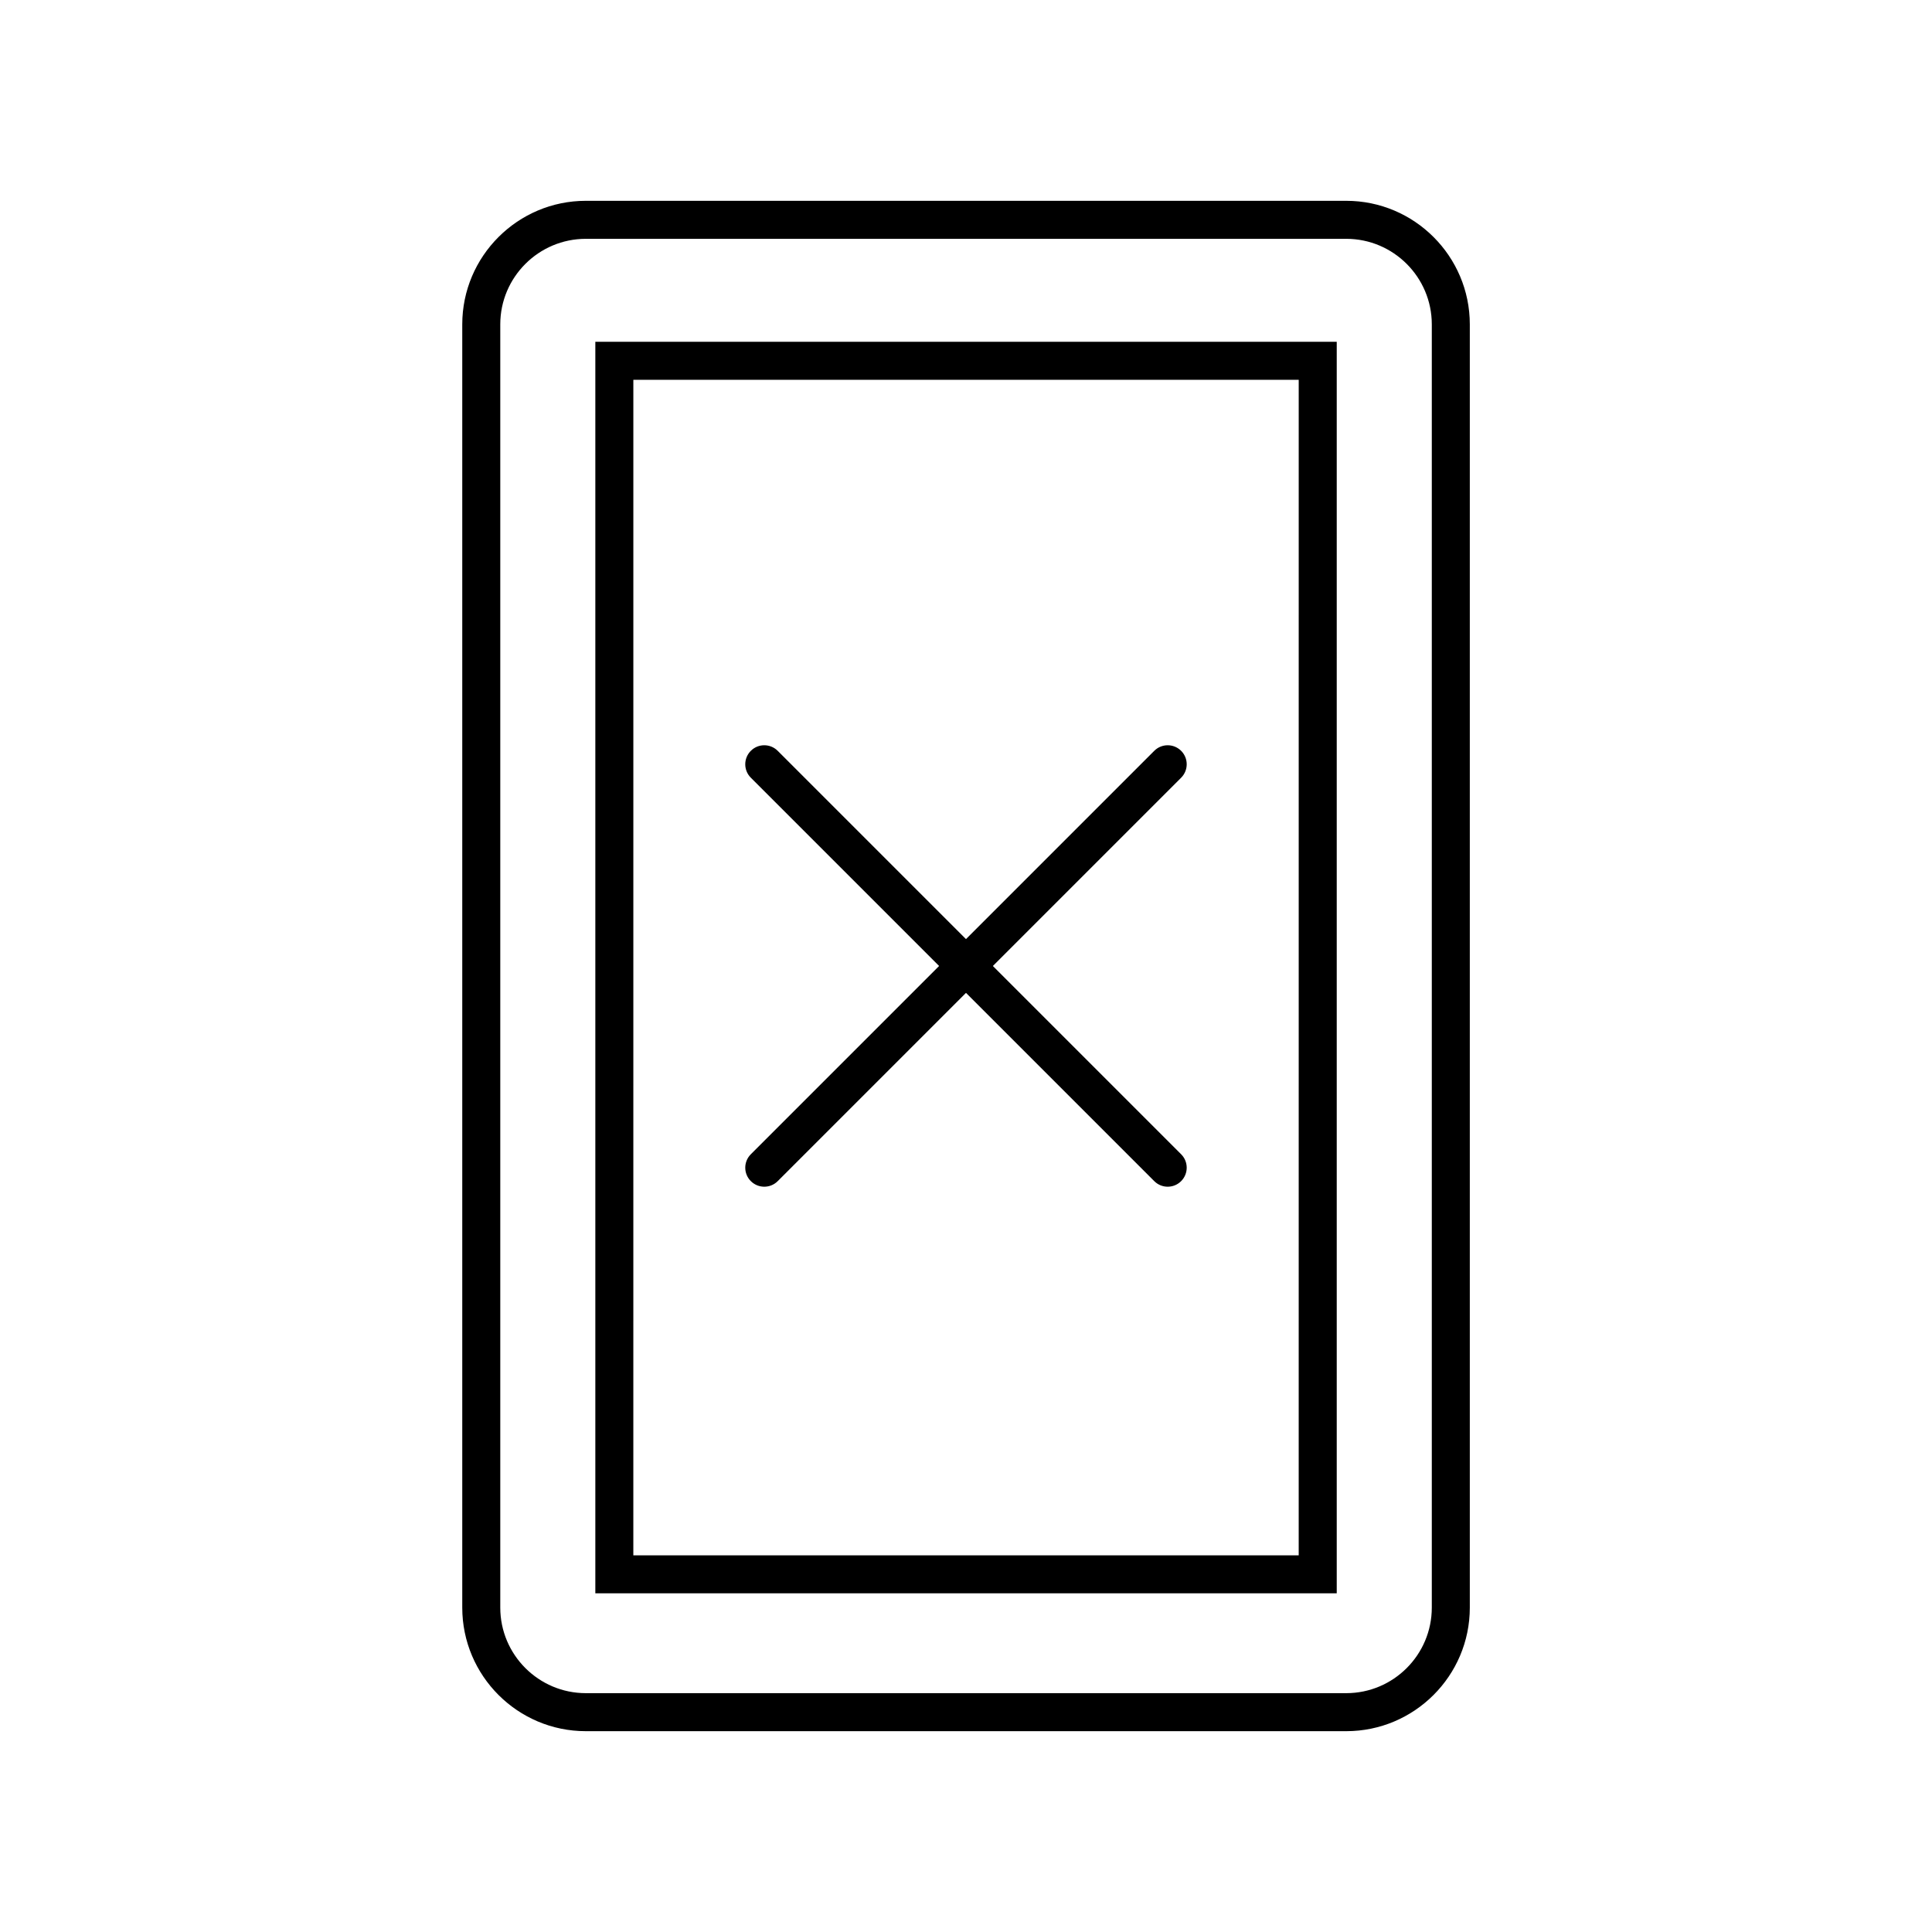 <?xml version="1.0" encoding="UTF-8"?>
<!-- Uploaded to: SVG Find, www.svgrepo.com, Generator: SVG Find Mixer Tools -->
<svg fill="#000000" width="800px" height="800px" version="1.1" viewBox="144 144 512 512" xmlns="http://www.w3.org/2000/svg">
 <g>
  <path d="m500.77 602.78h-201.52c-18.055 0-32.746-14.691-32.746-32.746v-340.07c0-18.055 14.691-32.746 32.746-32.746h201.52c18.055 0 32.746 14.691 32.746 32.746v340.07c0 18.055-14.691 32.746-32.746 32.746zm-201.52-395.49c-12.5 0-22.672 10.172-22.672 22.672v340.07c0 12.5 10.172 22.672 22.672 22.672h201.52c12.5 0 22.672-10.172 22.672-22.672v-340.07c0-12.5-10.172-22.672-22.672-22.672z"/>
  <path d="m498.25 566.25h-196.48v-331.67h196.48zm-186.41-10.074h176.33l0.004-311.52h-176.33z"/>
  <path d="m453.45 458.49c-1.289 0-2.578-0.492-3.562-1.477l-106.91-106.91c-1.969-1.969-1.969-5.152 0-7.125 1.969-1.969 5.152-1.969 7.125 0l106.91 106.91c1.969 1.969 1.969 5.152 0 7.125-0.984 0.988-2.273 1.477-3.562 1.477z"/>
  <path d="m346.54 458.49c-1.289 0-2.578-0.492-3.562-1.477-1.969-1.969-1.969-5.152 0-7.125l106.91-106.91c1.969-1.969 5.152-1.969 7.125 0 1.969 1.969 1.969 5.152 0 7.125l-106.91 106.91c-0.98 0.988-2.269 1.477-3.562 1.477z"/>
 </g>
</svg>